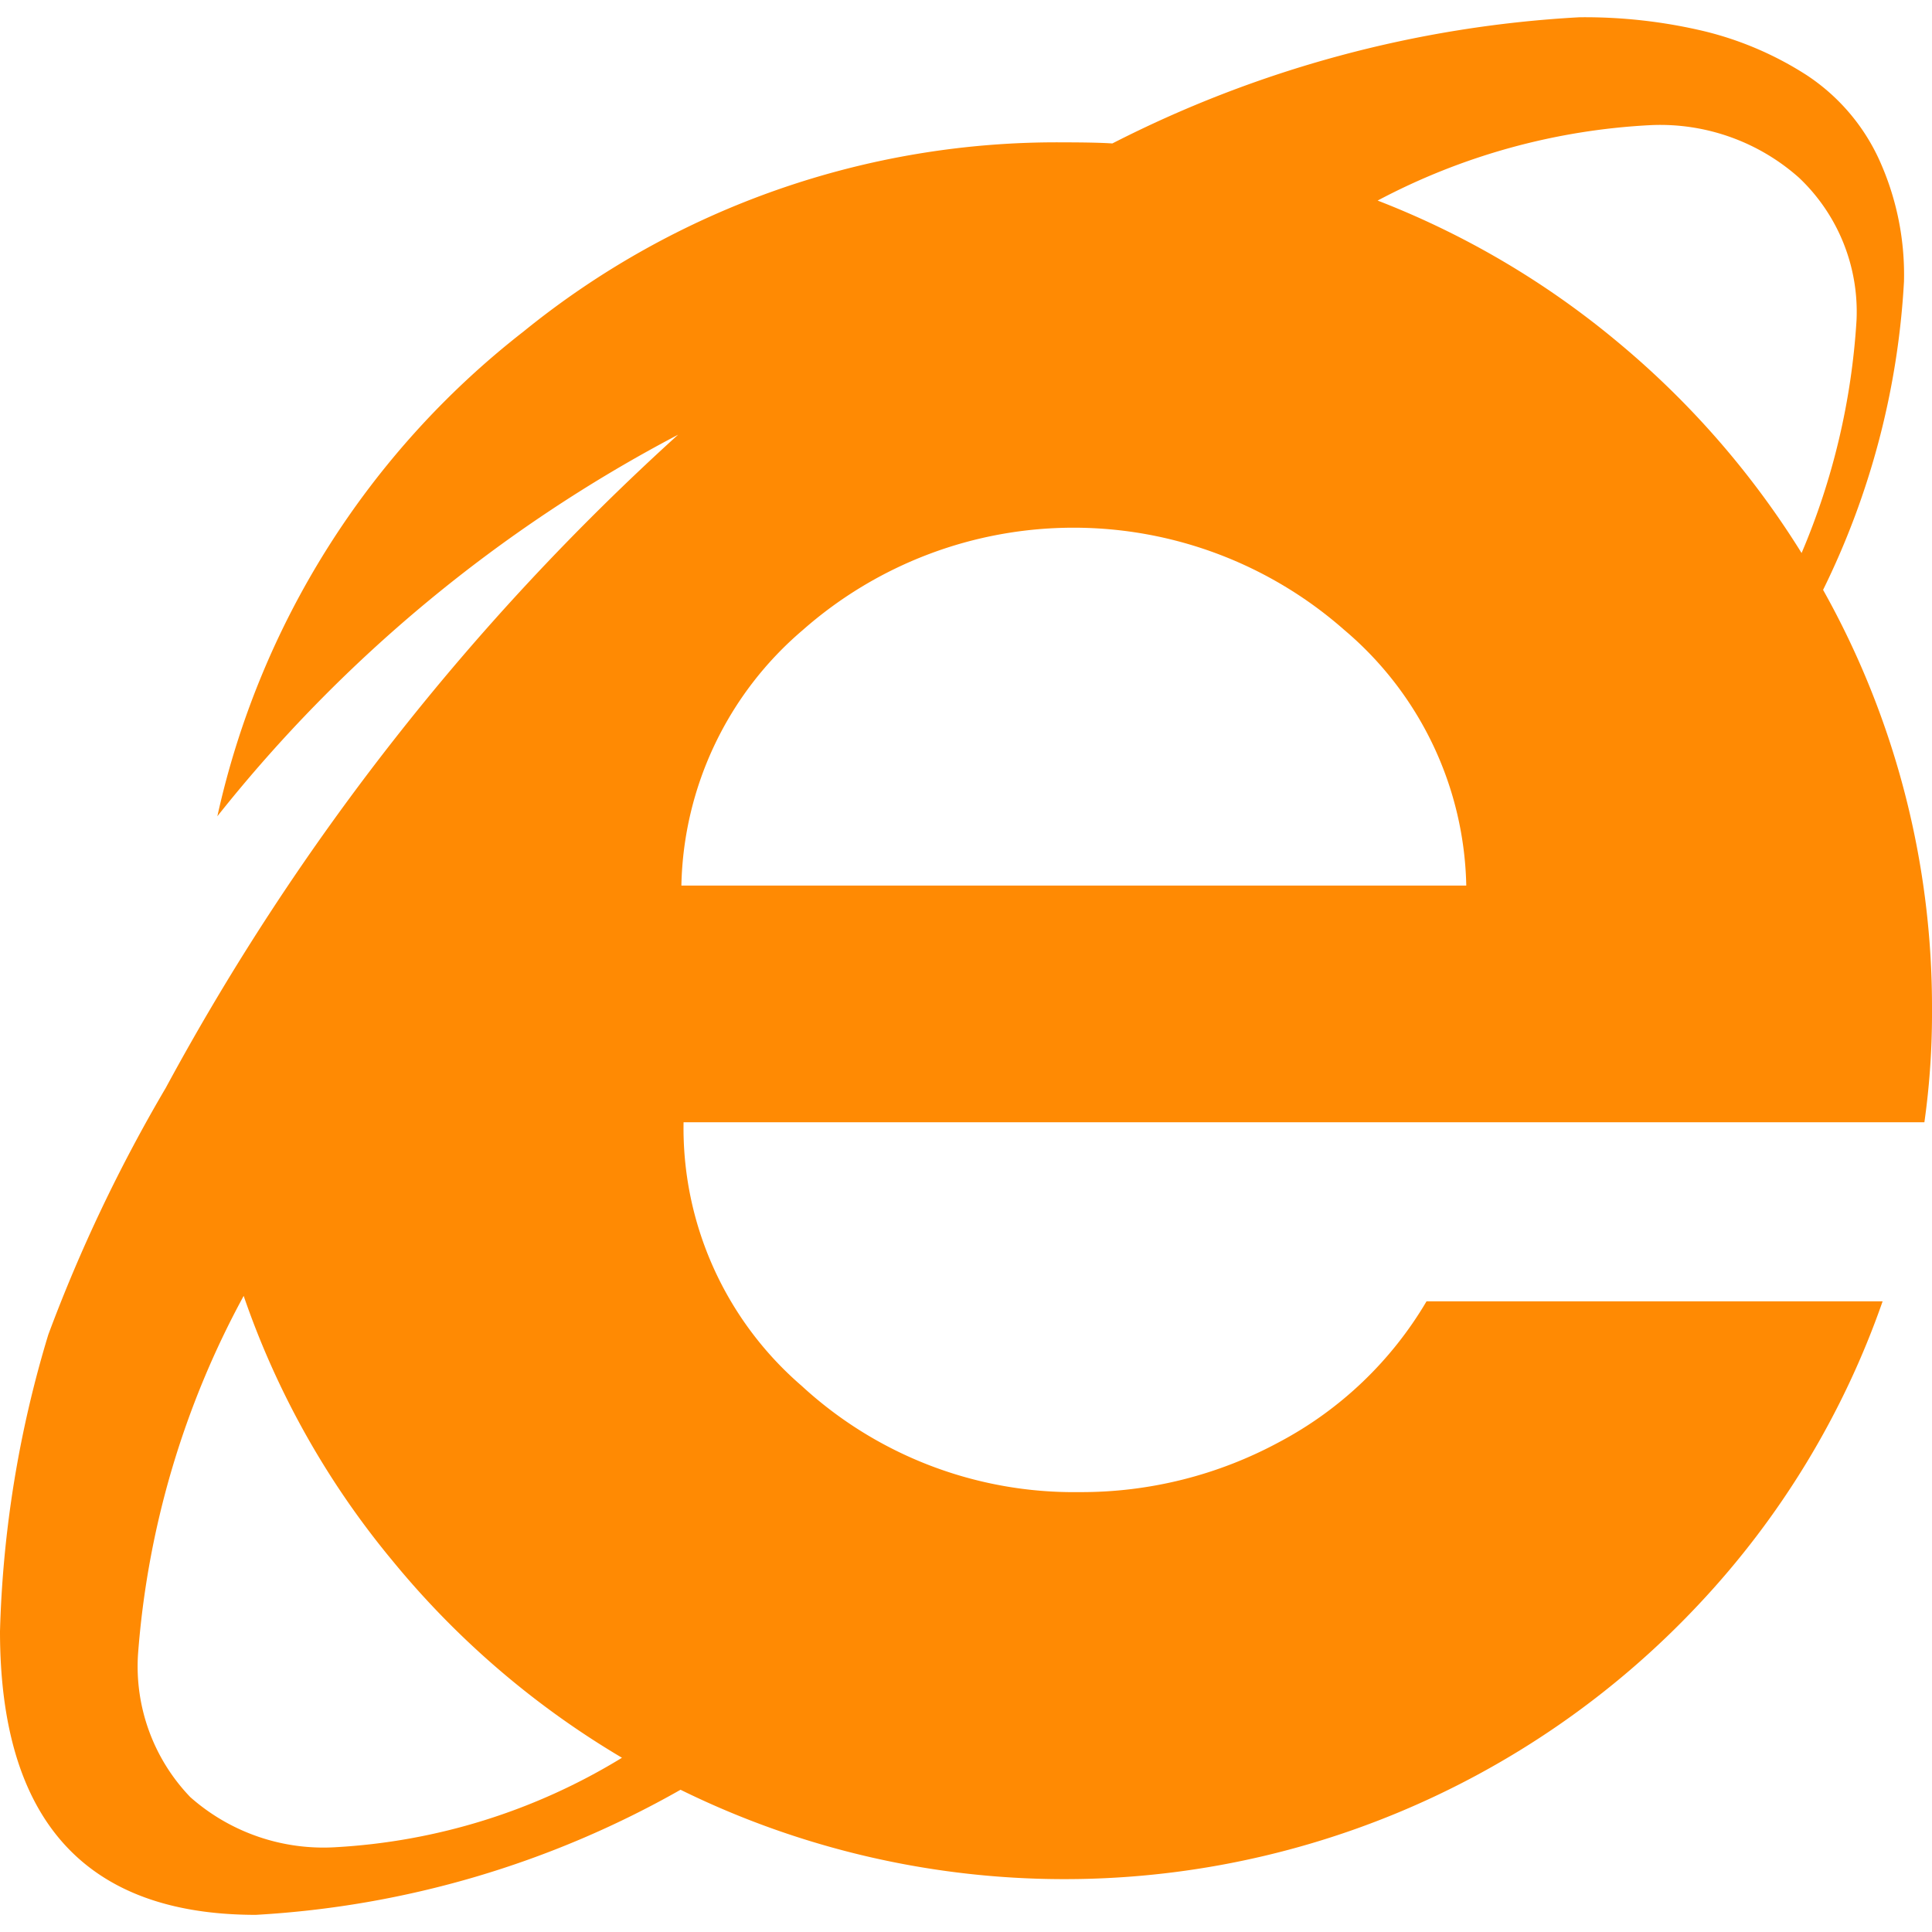 <?xml version="1.0" encoding="UTF-8"?>
<svg xmlns="http://www.w3.org/2000/svg" xmlns:xlink="http://www.w3.org/1999/xlink" width="16" height="16" viewBox="0 0 16 16">
  <defs>
    <clipPath id="a">
      <rect width="16" height="16" transform="translate(4 904)" fill="#fff" stroke="#707070" stroke-width="1"></rect>
    </clipPath>
  </defs>
  <g transform="translate(-4 -904)" clip-path="url(#a)">
    <path d="M16,8.366a6.43,6.43,0,0,1-.063.928H5.661a2.818,2.818,0,0,0,.978,2.183,3.326,3.326,0,0,0,2.3.88,3.446,3.446,0,0,0,1.656-.415,3.1,3.1,0,0,0,1.219-1.165h3.777a7.047,7.047,0,0,1-1.522,2.509,7.2,7.2,0,0,1-8.433,1.536,8.038,8.038,0,0,1-3.518,1.036Q0,15.857,0,13.509a9.3,9.3,0,0,1,.4-2.456,12.9,12.9,0,0,1,.973-2.044A20.351,20.351,0,0,1,5.616,3.6,11.976,11.976,0,0,0,1.8,6.76,7,7,0,0,1,4.335,2.746,7,7,0,0,1,8.812,1.179q.268,0,.4.009A9.648,9.648,0,0,1,13.08.143a4.274,4.274,0,0,1,1.036.116,2.78,2.78,0,0,1,.844.362,1.67,1.67,0,0,1,.594.683,2.3,2.3,0,0,1,.214,1.027,6.6,6.6,0,0,1-.67,2.554A7.064,7.064,0,0,1,16,8.366Zm-.625-5.714A1.528,1.528,0,0,0,14.9,1.473a1.729,1.729,0,0,0-1.223-.437,5.407,5.407,0,0,0-2.268.625A7.108,7.108,0,0,1,13.4,2.835,7.22,7.22,0,0,1,14.92,4.58,5.824,5.824,0,0,0,15.375,2.652ZM1.143,13.7a1.562,1.562,0,0,0,.433,1.183,1.664,1.664,0,0,0,1.2.415,5.083,5.083,0,0,0,2.375-.741A7.187,7.187,0,0,1,3.246,12.92a6.981,6.981,0,0,1-1.228-2.188A7.359,7.359,0,0,0,1.143,13.7Zm4.5-6.366h6.5a2.844,2.844,0,0,0-1.009-2.116,3.391,3.391,0,0,0-4.486,0A2.853,2.853,0,0,0,5.643,7.33Z" transform="translate(4 904)" fill="#ff8a03"></path>
  </g>
</svg>
